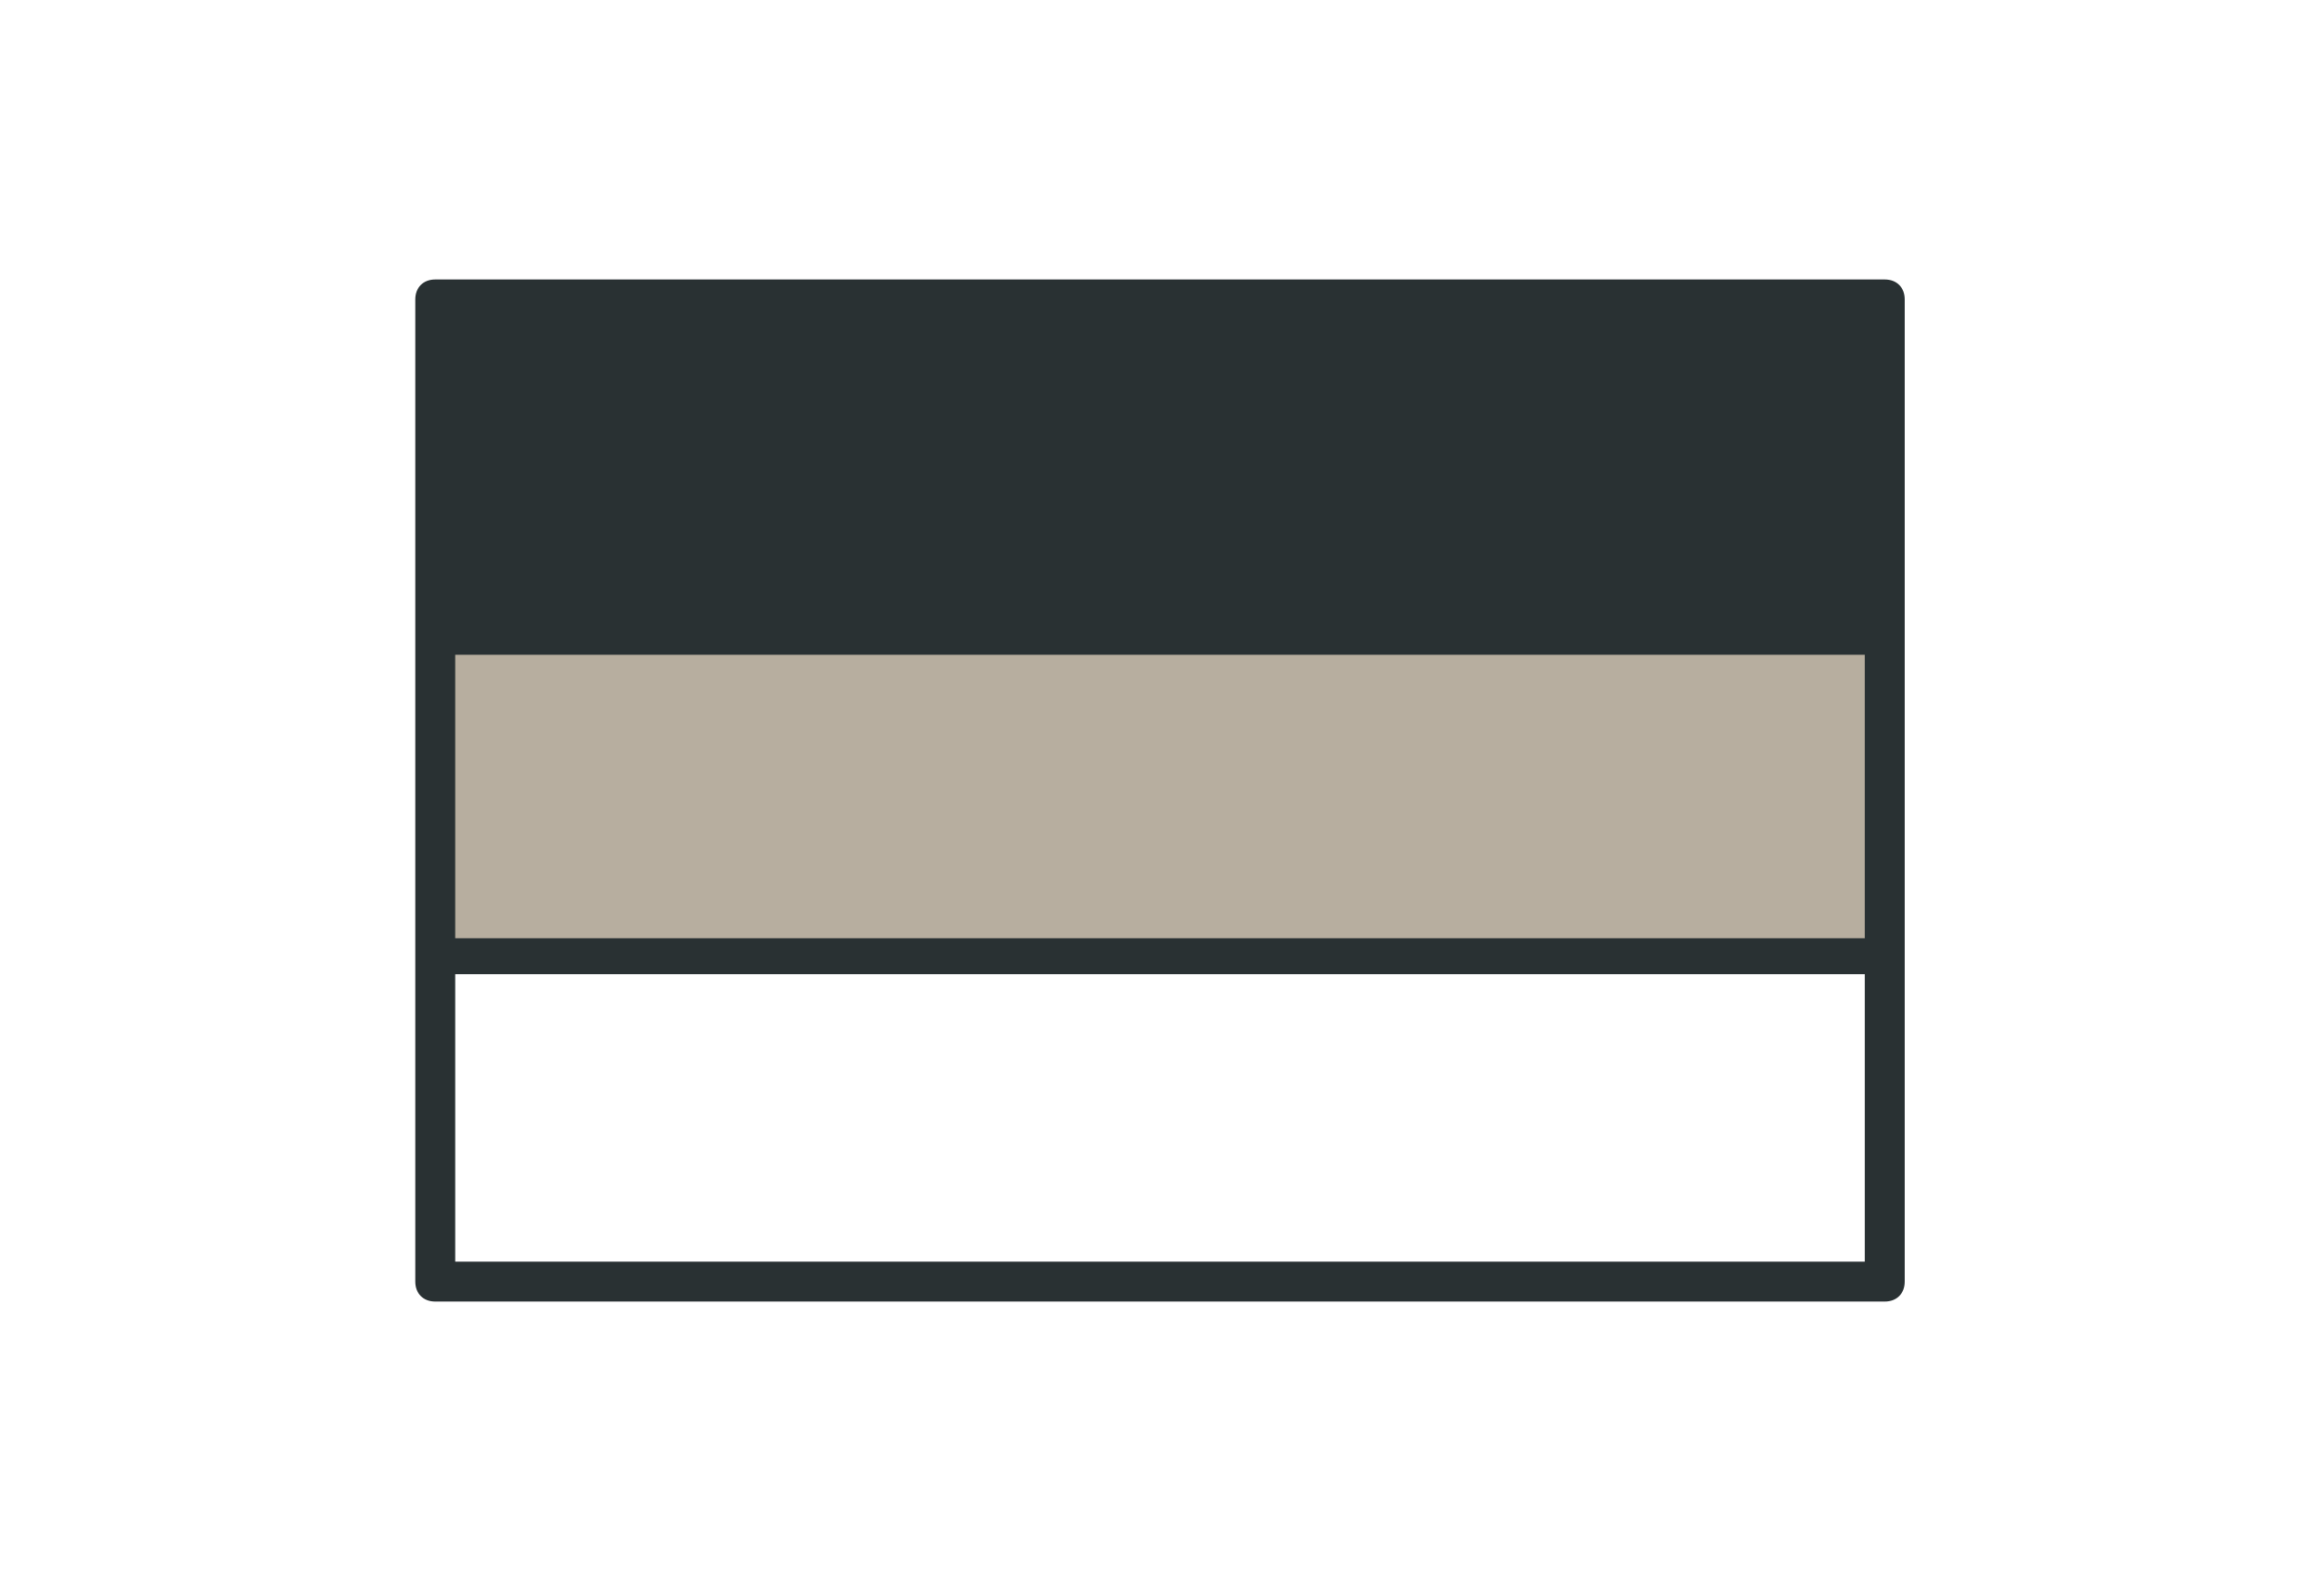 <?xml version="1.0" encoding="UTF-8"?>
<svg id="_x33_" xmlns="http://www.w3.org/2000/svg" version="1.1" viewBox="0 0 58.2 39.6">
  <!-- Generator: Adobe Illustrator 29.5.0, SVG Export Plug-In . SVG Version: 2.1.0 Build 137)  -->
  <defs>
    <style>
      .st0 {
        fill: #293133;
      }

      .st1 {
        fill: #b7ae9f;
      }
    </style>
  </defs>
  <rect class="st1" x="10.9" y="15.8" width="36.3" height="8.1"/>
  <path class="st0" d="M47.2,7H10.9c-.3,0-.5.2-.5.5v24.6c0,.3.2.5.5.5h36.3c.3,0,.5-.2.5-.5V7.5c0-.3-.2-.5-.5-.5ZM11.4,16.4h35.3v7.1H11.4v-7.1ZM46.7,8v7.4H11.4v-7.4s35.3,0,35.3,0ZM11.4,31.6v-7.2h35.3v7.2s-35.3,0-35.3,0Z"/>
  <rect class="st0" x="11" y="7.6" width="36.3" height="8.1"/>
</svg>